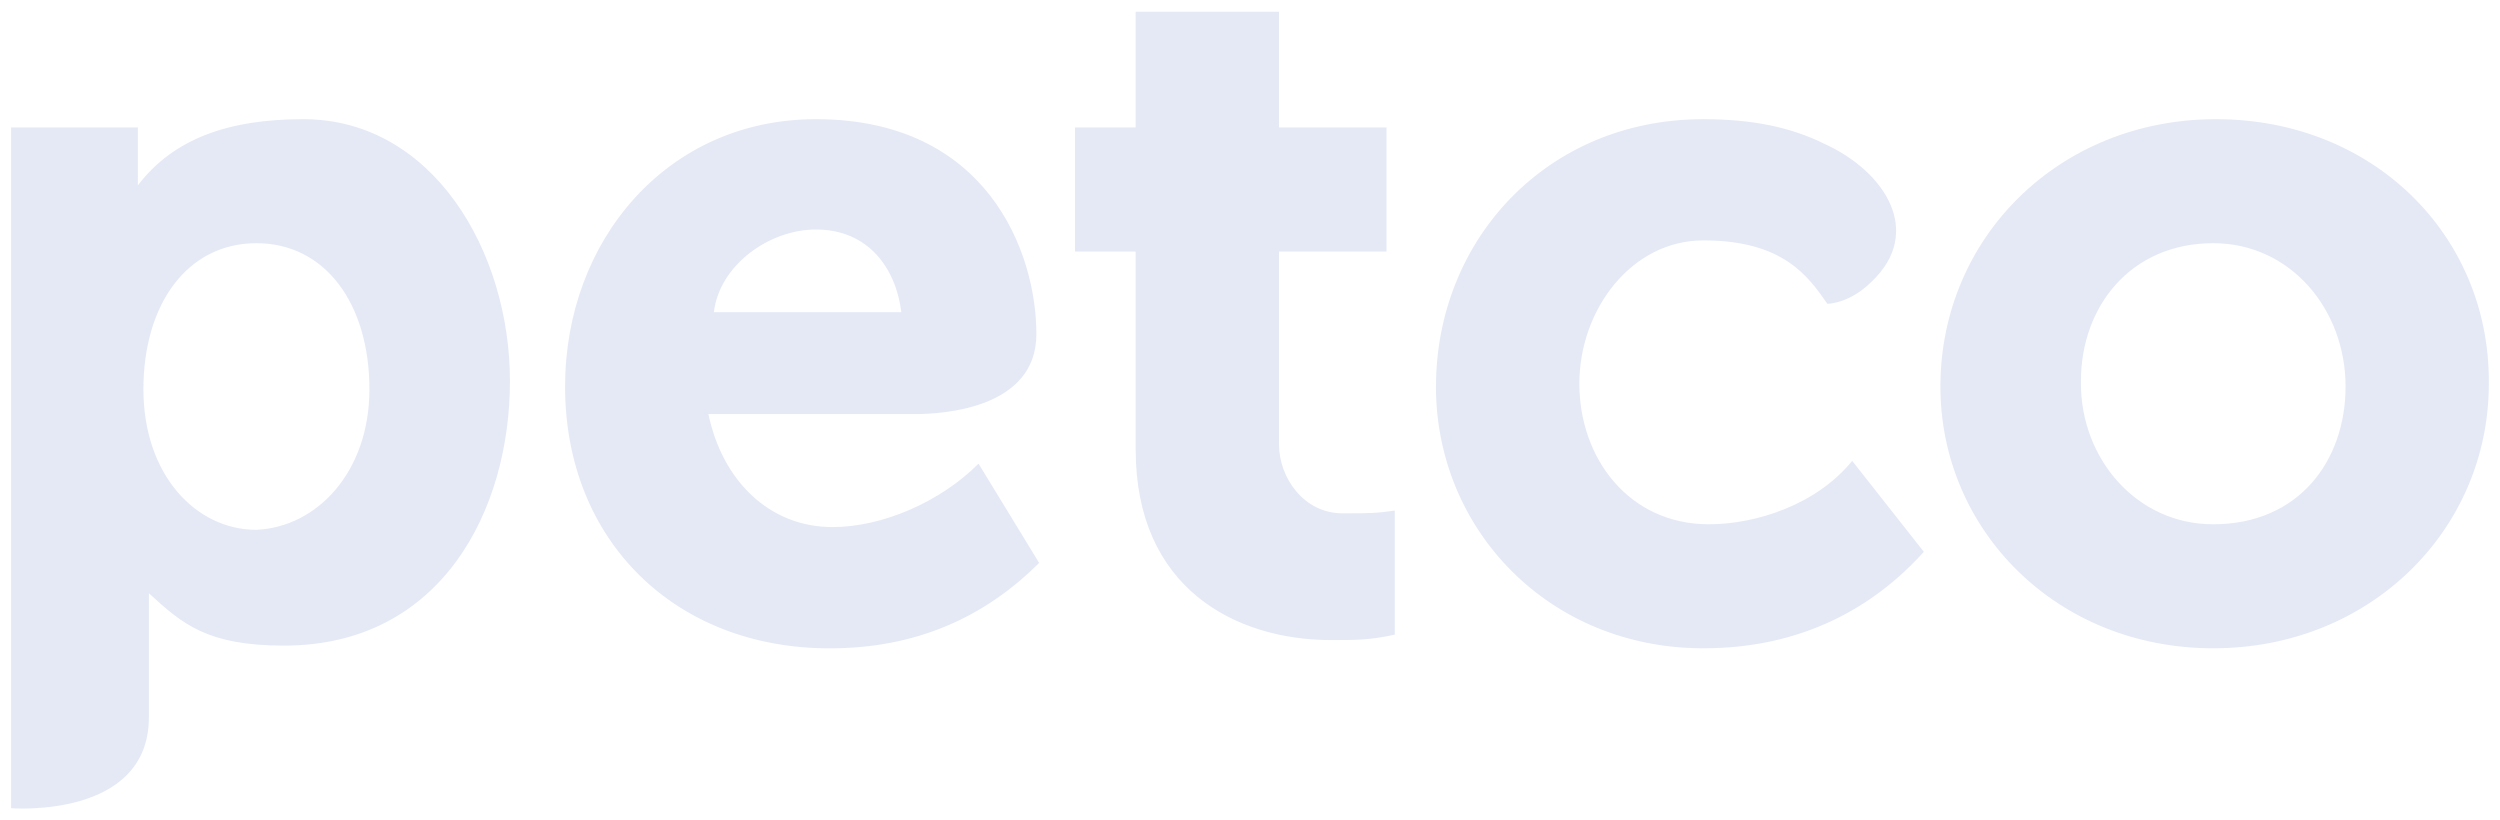 <svg width="128" height="42" viewBox="0 0 128 42" fill="none" xmlns="http://www.w3.org/2000/svg">
<g clip-path="url(#clip0_2849_12560)">
<path d="M120.093 19.791C120.093 15.839 117.27 12.452 113.318 12.452C109.086 12.452 106.544 15.699 106.544 19.507V19.647C106.544 23.459 109.366 26.843 113.318 26.843C117.694 26.843 120.093 23.595 120.093 19.788M99.349 19.791C99.349 12.172 105.418 6.102 113.458 6.102C121.499 6.102 127.428 12.028 127.428 19.507V19.647C127.428 27.127 121.358 33.193 113.318 33.193C105.278 33.193 99.349 27.123 99.349 19.788M73.523 19.791C73.523 12.312 79.169 6.102 87.213 6.102C89.751 6.102 91.729 6.526 93.423 7.371C96.526 8.781 98.504 11.888 95.821 14.426C94.692 15.555 93.563 15.555 93.563 15.555C92.574 14.146 91.305 12.308 87.213 12.308C83.545 12.308 80.863 15.836 80.863 19.647C80.863 23.459 83.401 26.843 87.493 26.843C89.891 26.843 92.998 25.854 94.832 23.595L98.5 28.252C95.961 31.075 92.29 33.193 87.209 33.193C79.305 33.193 73.52 27.123 73.52 19.788M58.144 23.038V12.877H55.041V6.526H58.144V0.601H65.484V6.526H70.989V12.877H65.484V22.754C65.484 24.448 66.753 26.282 68.731 26.282C70.14 26.282 70.424 26.282 71.413 26.142V32.492C70.144 32.772 69.439 32.772 68.166 32.772C63.225 32.772 58.148 30.09 58.148 23.035M46.149 15.983C45.868 13.725 44.455 11.751 41.773 11.751C39.374 11.751 36.832 13.585 36.551 15.983H46.149ZM28.932 19.791C28.932 12.312 34.153 6.102 41.773 6.102C50.521 6.102 53.063 12.877 53.063 17.109C53.063 20.92 48.267 21.201 46.853 21.201H36.271C36.976 24.588 39.374 26.986 42.621 26.986C45.16 26.986 48.127 25.717 50.101 23.739L53.204 28.82C50.381 31.643 46.853 33.196 42.477 33.196C34.574 33.196 28.932 27.691 28.932 19.791ZM18.914 19.931C18.914 15.555 16.656 12.452 13.129 12.452C9.601 12.452 7.343 15.555 7.343 19.931C7.343 24.308 10.025 27.127 13.129 27.127C16.232 26.986 18.914 24.164 18.914 19.931ZM26.109 19.511C26.109 26.142 22.582 33.056 14.538 33.056C10.586 33.056 9.317 31.927 7.623 30.374V36.724C7.623 41.945 0.568 41.38 0.568 41.38V6.526H7.059V9.489C8.893 7.091 11.715 6.102 15.527 6.102C22.157 6.102 26.109 12.877 26.109 19.507" fill="#E4E9F5"/>
</g>
<defs>
<clipPath id="clip0_2849_12560">
<rect width="126.864" height="40.799" fill="white" transform="translate(0.568 0.601)"/>
</clipPath>
</defs>
</svg>
